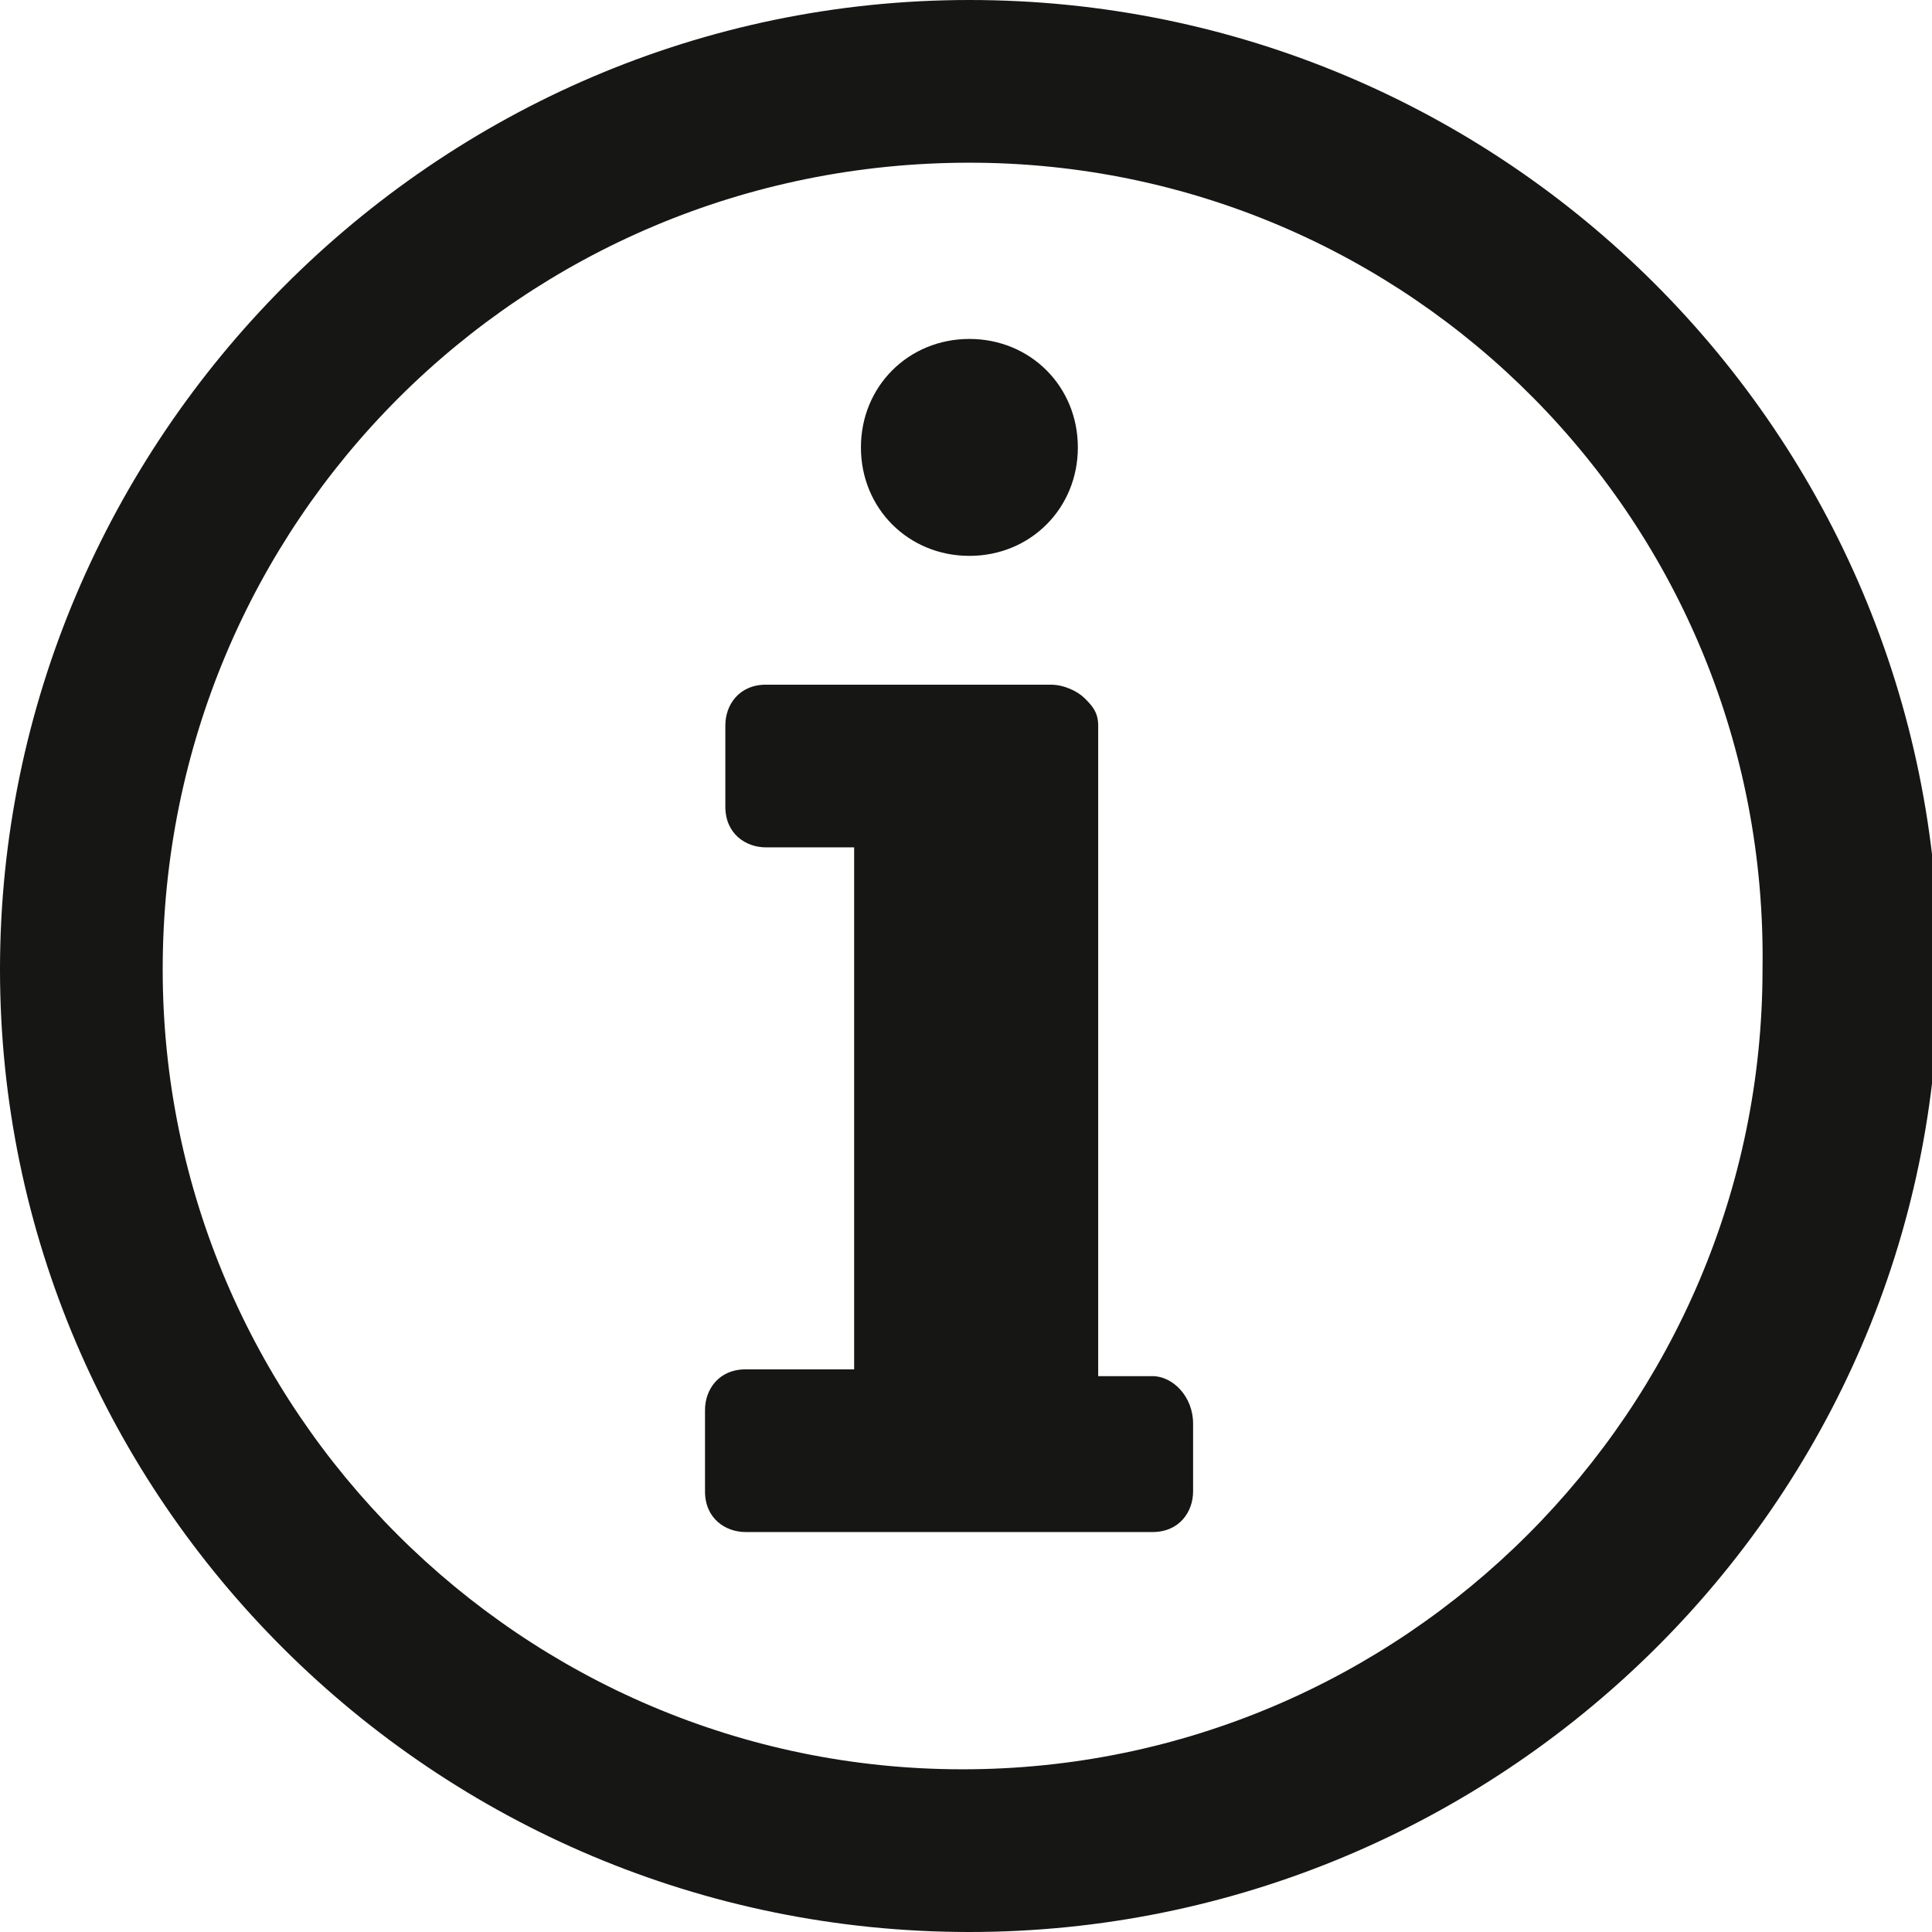 <?xml version="1.0" encoding="utf-8"?>
<!-- Generator: $$$/GeneralStr/196=Adobe Illustrator 27.6.0, SVG Export Plug-In . SVG Version: 6.00 Build 0)  -->
<svg version="1.1" id="Layer_2" xmlns="http://www.w3.org/2000/svg" xmlns:xlink="http://www.w3.org/1999/xlink" x="0px" y="0px"
	 viewBox="0 0 28.5 28.5" style="enable-background:new 0 0 28.5 28.5;" xml:space="preserve">
<style type="text/css">
	.st0{fill:#161615;}
</style>
<path class="st0" d="M14.3,28.5C6.4,28.5,0,22.1,0,14.3S6.4,0,14.3,0c7.9,0,14.3,6.4,14.3,14.3S22.1,28.5,14.3,28.5z M14.3,2.4
	C7.7,2.4,2.4,7.7,2.4,14.3c0,6.5,5.3,11.8,11.8,11.8s11.8-5.3,11.8-11.8C26.1,7.7,20.8,2.4,14.3,2.4z"/>
<path class="st0" d="M17,20.3h-0.2h-0.6v-8.4v-1.2c0-0.2-0.1-0.3-0.2-0.4c-0.1-0.1-0.3-0.2-0.5-0.2h-0.3h-1.7h-2.2
	c-0.4,0-0.6,0.3-0.6,0.6v1.2c0,0.4,0.3,0.6,0.6,0.6h1.3v7.7h-1.3h-0.2H11c-0.4,0-0.6,0.3-0.6,0.6v1.2c0,0.4,0.3,0.6,0.6,0.6h0.2h0.2
	h1.4h2.4h0.4h1.2H17c0.4,0,0.6-0.3,0.6-0.6V21C17.6,20.6,17.3,20.3,17,20.3z"/>
<path class="st0" d="M14.3,8.2c0.9,0,1.6-0.7,1.6-1.6c0-0.9-0.7-1.6-1.6-1.6c-0.9,0-1.6,0.7-1.6,1.6C12.7,7.5,13.4,8.2,14.3,8.2z"/>
</svg>

